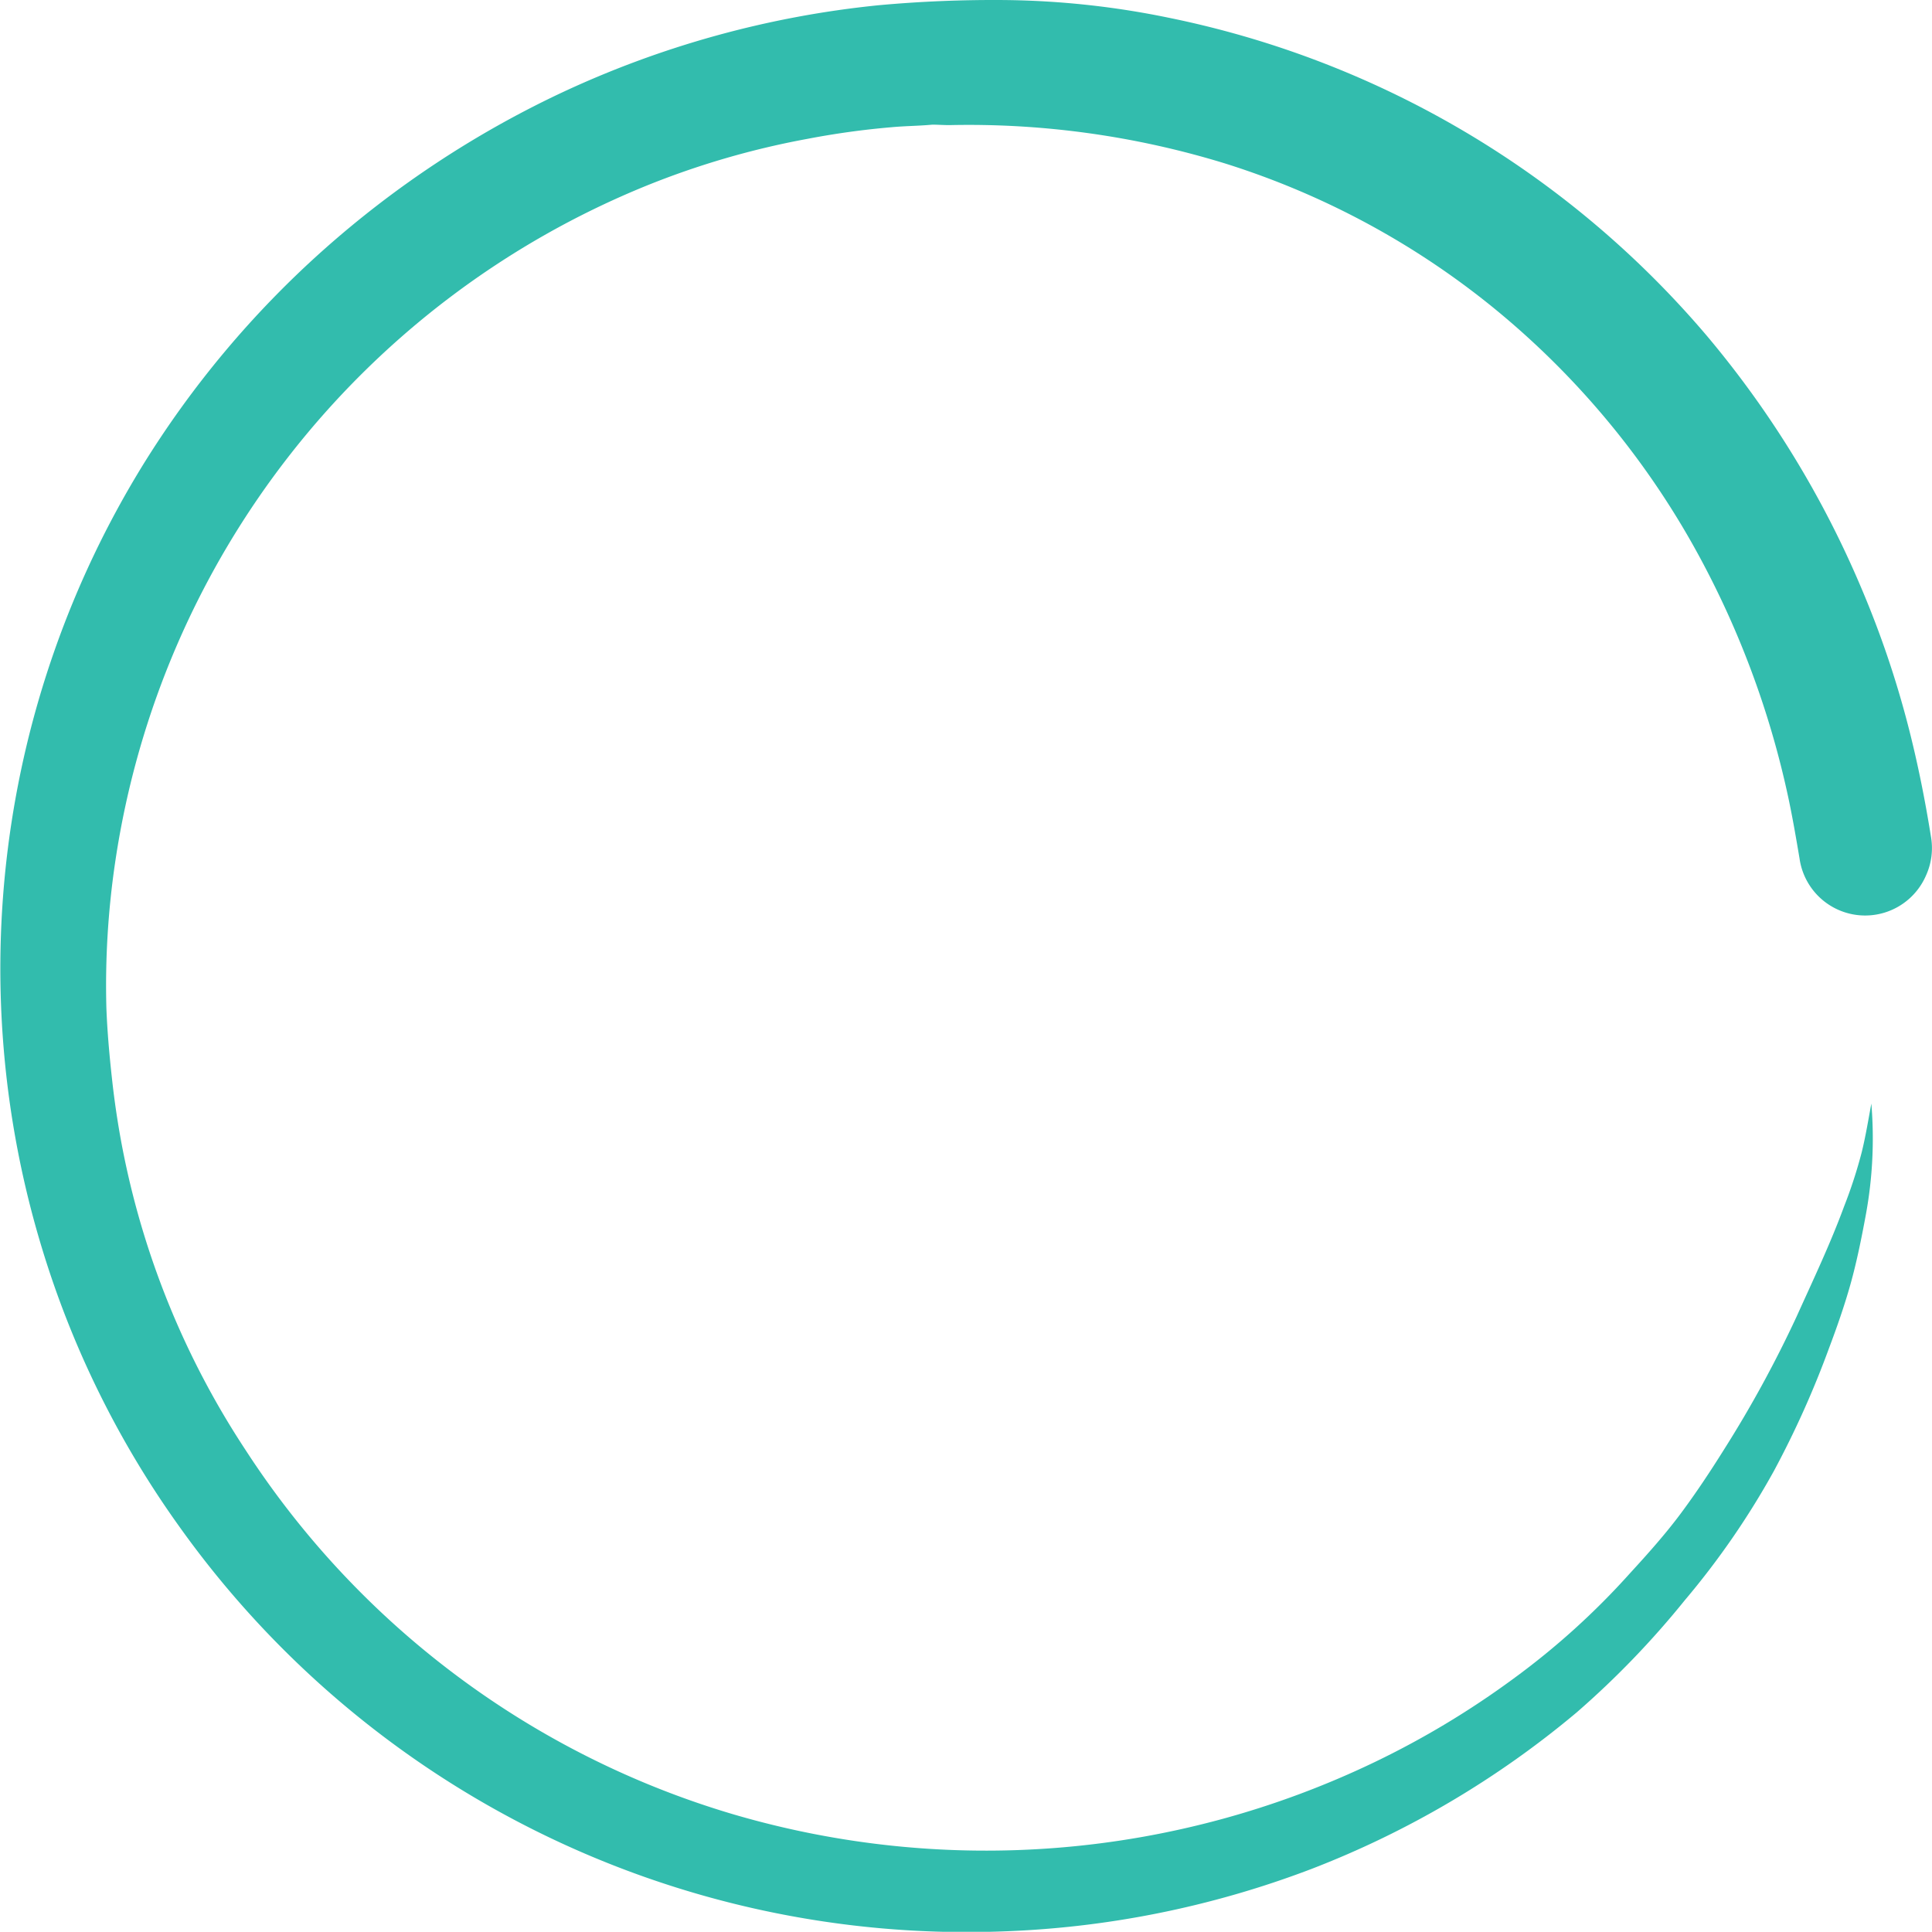 <svg xmlns="http://www.w3.org/2000/svg" width="30.003" height="30" viewBox="0 0 30.003 30">
  <path id="load-c" d="M32.241,15.25c-.093-.583-.208-1.158-.355-1.728a15.113,15.113,0,0,0-.723-2.13,15.347,15.347,0,0,0-2.4-3.924A14.844,14.844,0,0,0,20.4,2.524a13.22,13.22,0,0,0-2.518-.274,19.624,19.624,0,0,0-1.982.08A15.2,15.2,0,0,0,10.95,3.7,15.46,15.46,0,0,0,7.28,6.127,15.138,15.138,0,0,0,4.454,9.5,14.915,14.915,0,0,0,2.906,21.637,14.781,14.781,0,0,0,5.03,25.945a15.01,15.01,0,0,0,12.726,6.3,14.917,14.917,0,0,0,4.863-.972,14.544,14.544,0,0,0,4.119-2.431A13.715,13.715,0,0,0,28.417,27.1,12.417,12.417,0,0,0,29.8,25.094a14.66,14.66,0,0,0,.857-1.909c.121-.321.234-.643.329-.978.1-.355.174-.723.241-1.085a6.539,6.539,0,0,0,.087-1.735c-.047.254-.087.5-.148.75a7.333,7.333,0,0,1-.274.844c-.214.583-.482,1.145-.736,1.708a18.129,18.129,0,0,1-1.125,2.063c-.214.342-.435.676-.676,1s-.515.63-.791.931a11.68,11.68,0,0,1-1.808,1.635,13.517,13.517,0,0,1-2.15,1.293,13.935,13.935,0,0,1-9.953.817A13.634,13.634,0,0,1,6.062,24.76a13,13,0,0,1-1.87-4.494c-.087-.415-.154-.844-.2-1.266-.04-.362-.073-.73-.087-1.1a13.084,13.084,0,0,1,.141-2.291A13.464,13.464,0,0,1,12.284,5.136a12.87,12.87,0,0,1,2.505-.73,12.541,12.541,0,0,1,1.306-.181c.214-.02.422-.02.636-.04.087,0,.174.007.261.007a13.54,13.54,0,0,1,4.3.6A12.574,12.574,0,0,1,25.41,7a12.913,12.913,0,0,1,3.148,3.737,14.025,14.025,0,0,1,1.467,3.9c.067.314.121.63.174.944a1.029,1.029,0,0,0,1.962.268,1.028,1.028,0,0,0,.08-.6Z" transform="translate(-2.253 -2.249)" fill="#32bcad"/>
</svg>
